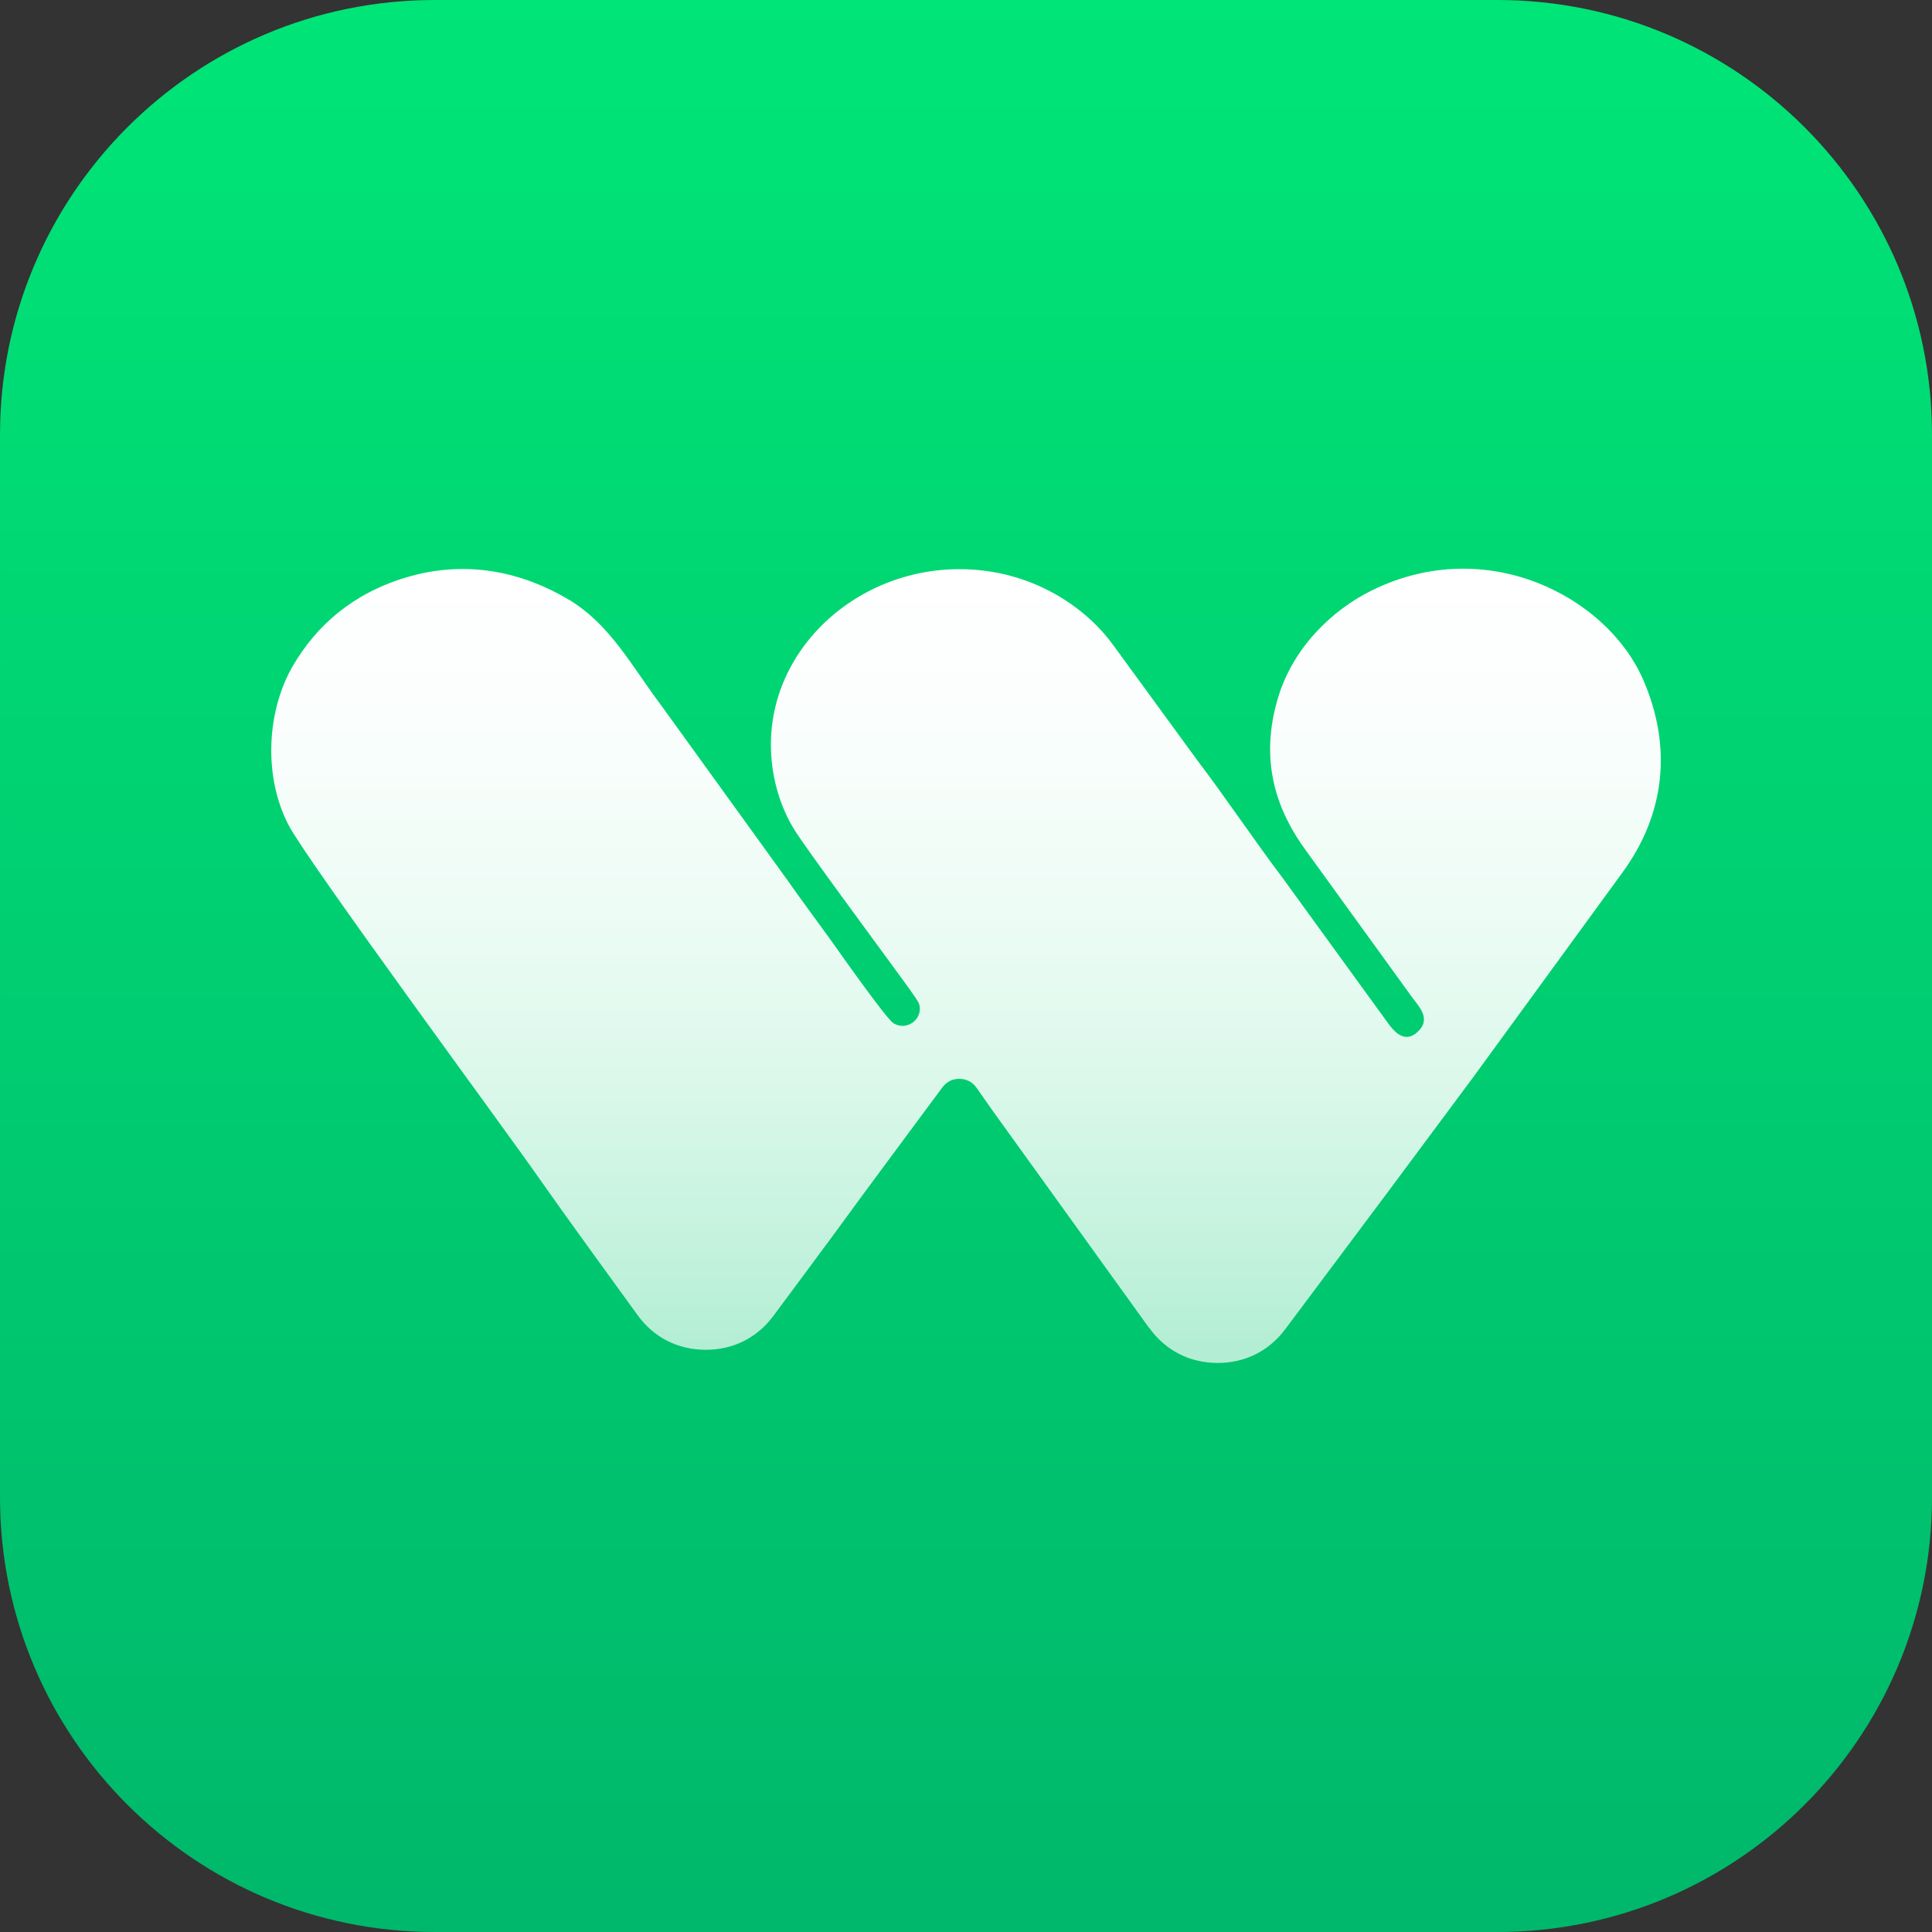 <?xml version="1.0" encoding="UTF-8"?>
<svg xmlns="http://www.w3.org/2000/svg" xmlns:xlink="http://www.w3.org/1999/xlink" xmlns:xodm="http://www.corel.com/coreldraw/odm/2003" xml:space="preserve" width="1.482in" height="1.482in" version="1.1" style="shape-rendering:geometricPrecision; text-rendering:geometricPrecision; image-rendering:optimizeQuality; fill-rule:evenodd; clip-rule:evenodd" viewBox="0 0 206.93 206.93">
 <rect x="0" y="0" width="206.93" height="206.93" fill="#333333" stroke="none"/>
 <defs>
  <style type="text/css">
   
    .fil0 {fill:url(#id0);fill-rule:nonzero}
    .fil1 {fill:url(#id1);fill-rule:nonzero}
   
  </style>
  <linearGradient id="id0" gradientUnits="userSpaceOnUse" x1="101.65" y1="0" x2="101.65" y2="206.93">
   <stop offset="0" style="stop-opacity:1; stop-color:#00E577"></stop>
   <stop offset="0.988" style="stop-opacity:1; stop-color:#00B86B"></stop>
   <stop offset="1" style="stop-opacity:1; stop-color:#00B86B"></stop>
  </linearGradient>
  <linearGradient id="id1" gradientUnits="userSpaceOnUse" x1="101.13" y1="58.98" x2="101.13" y2="144.07">
   <stop offset="0" style="stop-opacity:1; stop-color:white"></stop>
   <stop offset="0.22" style="stop-opacity:0.98; stop-color:white"></stop>
   <stop offset="0.459" style="stop-opacity:0.929; stop-color:white"></stop>
   <stop offset="0.69" style="stop-opacity:0.851; stop-color:white"></stop>
   <stop offset="0.929" style="stop-opacity:0.741; stop-color:white"></stop>
   <stop offset="1" style="stop-opacity:0.702; stop-color:white"></stop>
  </linearGradient>
 </defs>
 <g id="Layer_x0020_1">
  <g id="_2767866006128">
   <path class="fil0" d="M160.37 0l-113.81 0c-25.71,0 -46.56,20.85 -46.56,46.56l0 113.81c0,25.71 20.85,46.56 46.56,46.56l113.81 0c25.71,0 46.56,-20.85 46.56,-46.56l0 -113.81c0,-25.71 -20.85,-46.56 -46.56,-46.56z"></path>
   <path class="fil1" d="M123.09 142.25l-16.84 -23.38c-0.28,-0.39 -0.96,-1.38 -1.66,-2.37 -0.43,-0.61 -1.07,-0.94 -1.82,-0.95 -0.75,-0.01 -1.39,0.31 -1.84,0.92 -3.93,5.31 -7.89,10.61 -11.77,15.94l-6.3 8.5c-1.77,2.39 -4.34,3.68 -7.32,3.66 -2.98,-0.02 -5.53,-1.33 -7.27,-3.74 -3.55,-4.92 -7.15,-9.81 -10.64,-14.79 -3.69,-5.28 -24.74,-33.83 -26.74,-37.7 -2.73,-5.28 -2.3,-12.3 0.52,-17.09 2.49,-4.23 6.33,-7.67 12.08,-9.4 6.53,-1.97 12.56,-0.53 17.42,2.37 4.44,2.65 6.71,7.08 9.93,11.36l13.47 18.65c1.54,2.2 3.02,4.17 4.55,6.29 0.8,1.11 6.06,8.63 6.87,9.1 1.49,0.86 3.21,-0.57 2.7,-2.12 -0.15,-0.44 -1.83,-2.67 -2.18,-3.16 -1.97,-2.73 -9.95,-13.47 -11.23,-15.57 -1.38,-2.27 -2.33,-5.21 -2.44,-8.38 -0.42,-11.74 10.94,-21.06 23.37,-19.19 6.19,0.93 10.87,4.49 13.33,7.96l9.06 12.41c2.85,3.74 6.16,8.67 9.03,12.45l11.27 15.53c0.64,0.89 1.84,2.38 3.32,0.85 1.29,-1.32 0.02,-2.6 -0.66,-3.51l-11.33 -15.66c-3.24,-4.38 -5.15,-9.73 -3.05,-16.6 1.6,-5.24 5.7,-9.28 10.07,-11.42 12.31,-6.03 25.11,0.73 28.97,9.51 3.2,7.28 2.38,14.55 -2.25,20.82l-15.87 21.77 -9.16 12.32 -11.01 14.72c-1.78,2.38 -4.35,3.65 -7.32,3.63 -2.97,-0.03 -5.52,-1.34 -7.25,-3.75z"></path>
  </g>
 </g>
</svg>
